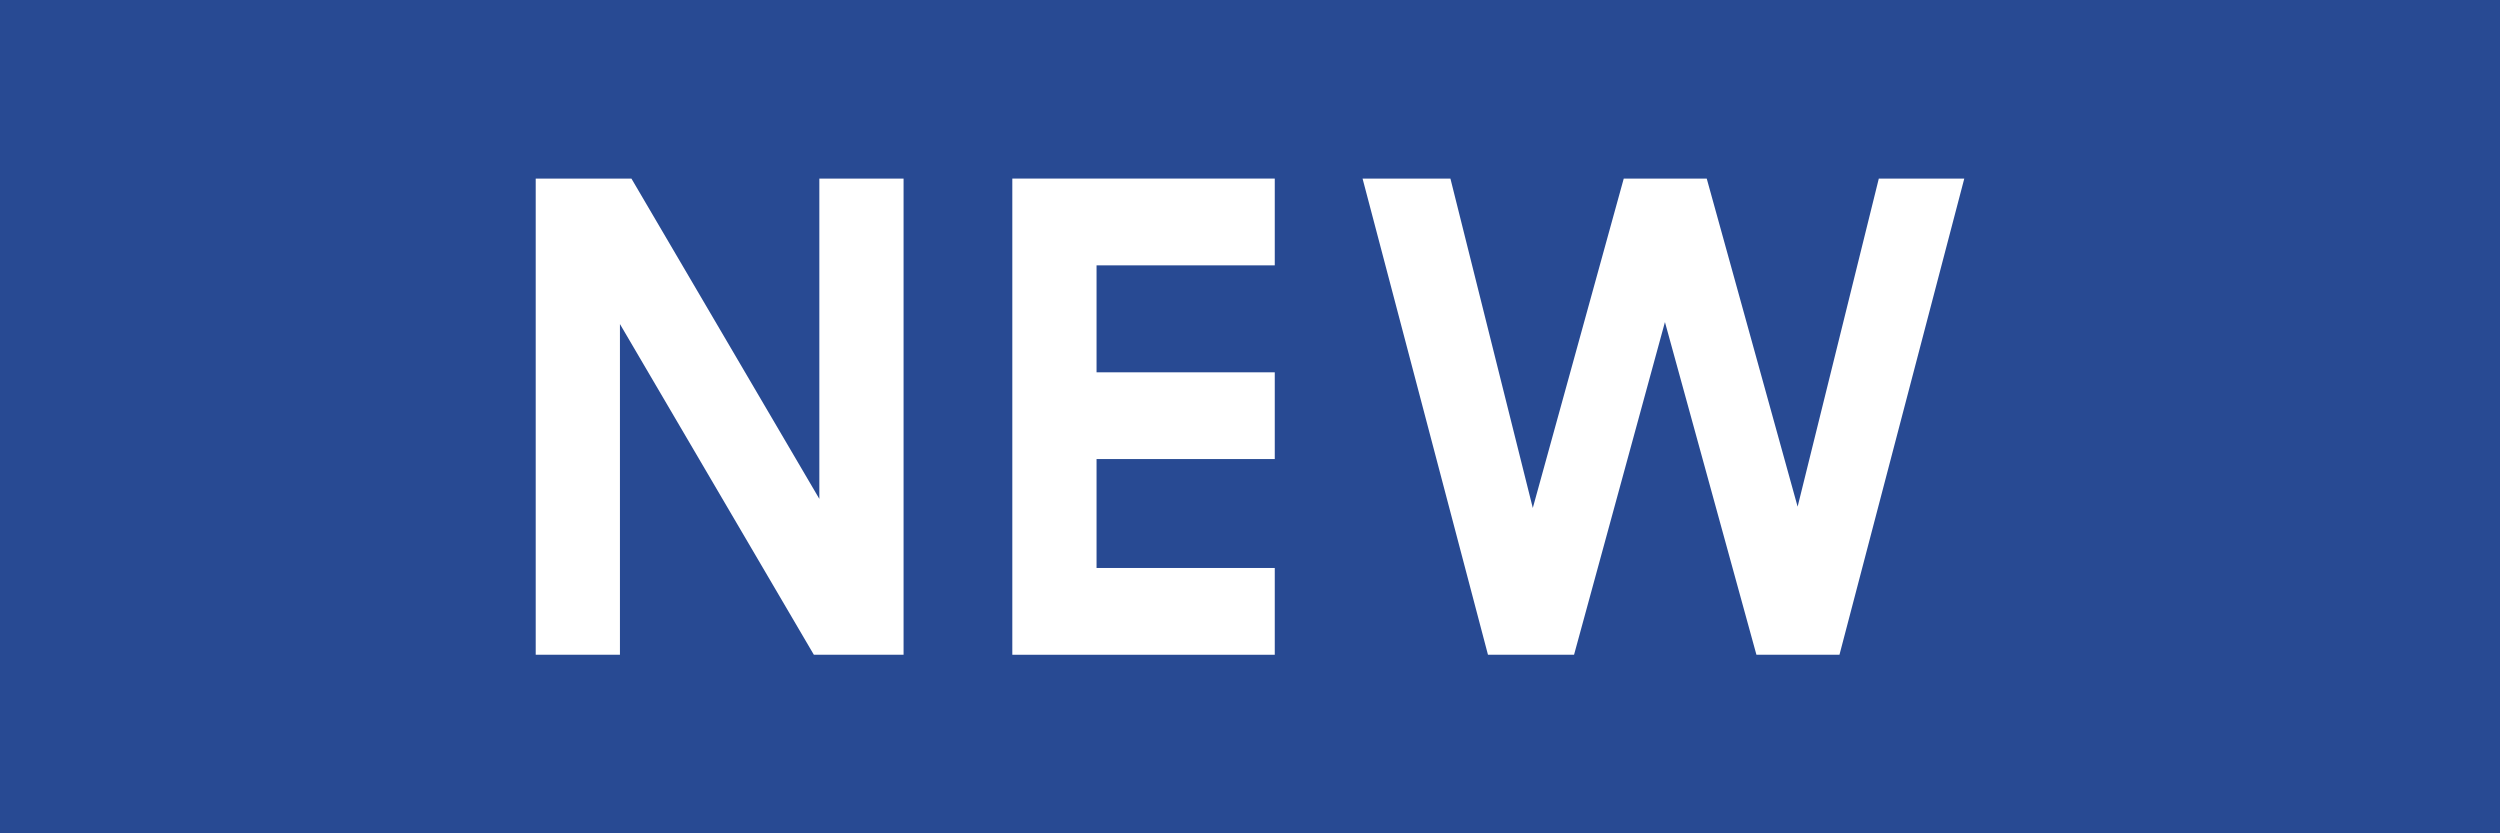 <svg xmlns="http://www.w3.org/2000/svg" fill="none" viewBox="0 0 42 14" height="14" width="42">
<rect fill="#284A93" height="14" width="42"></rect>
<path fill="white" d="M9 3H10.608L13.765 8.381V3H15.18V11H13.673L10.415 5.444V11H9V3Z"></path>
<path fill="white" d="M17.007 3H21.416V4.458H18.422V6.255H21.416V7.712H18.422V9.542H21.416V11H17.007V3Z"></path>
<path fill="white" d="M22.891 3H24.367L25.751 8.534L27.279 3H28.673L30.2 8.512L31.564 3H33L30.903 11H29.508L27.971 5.411L26.444 11H24.998L22.891 3Z"></path>
</svg>
